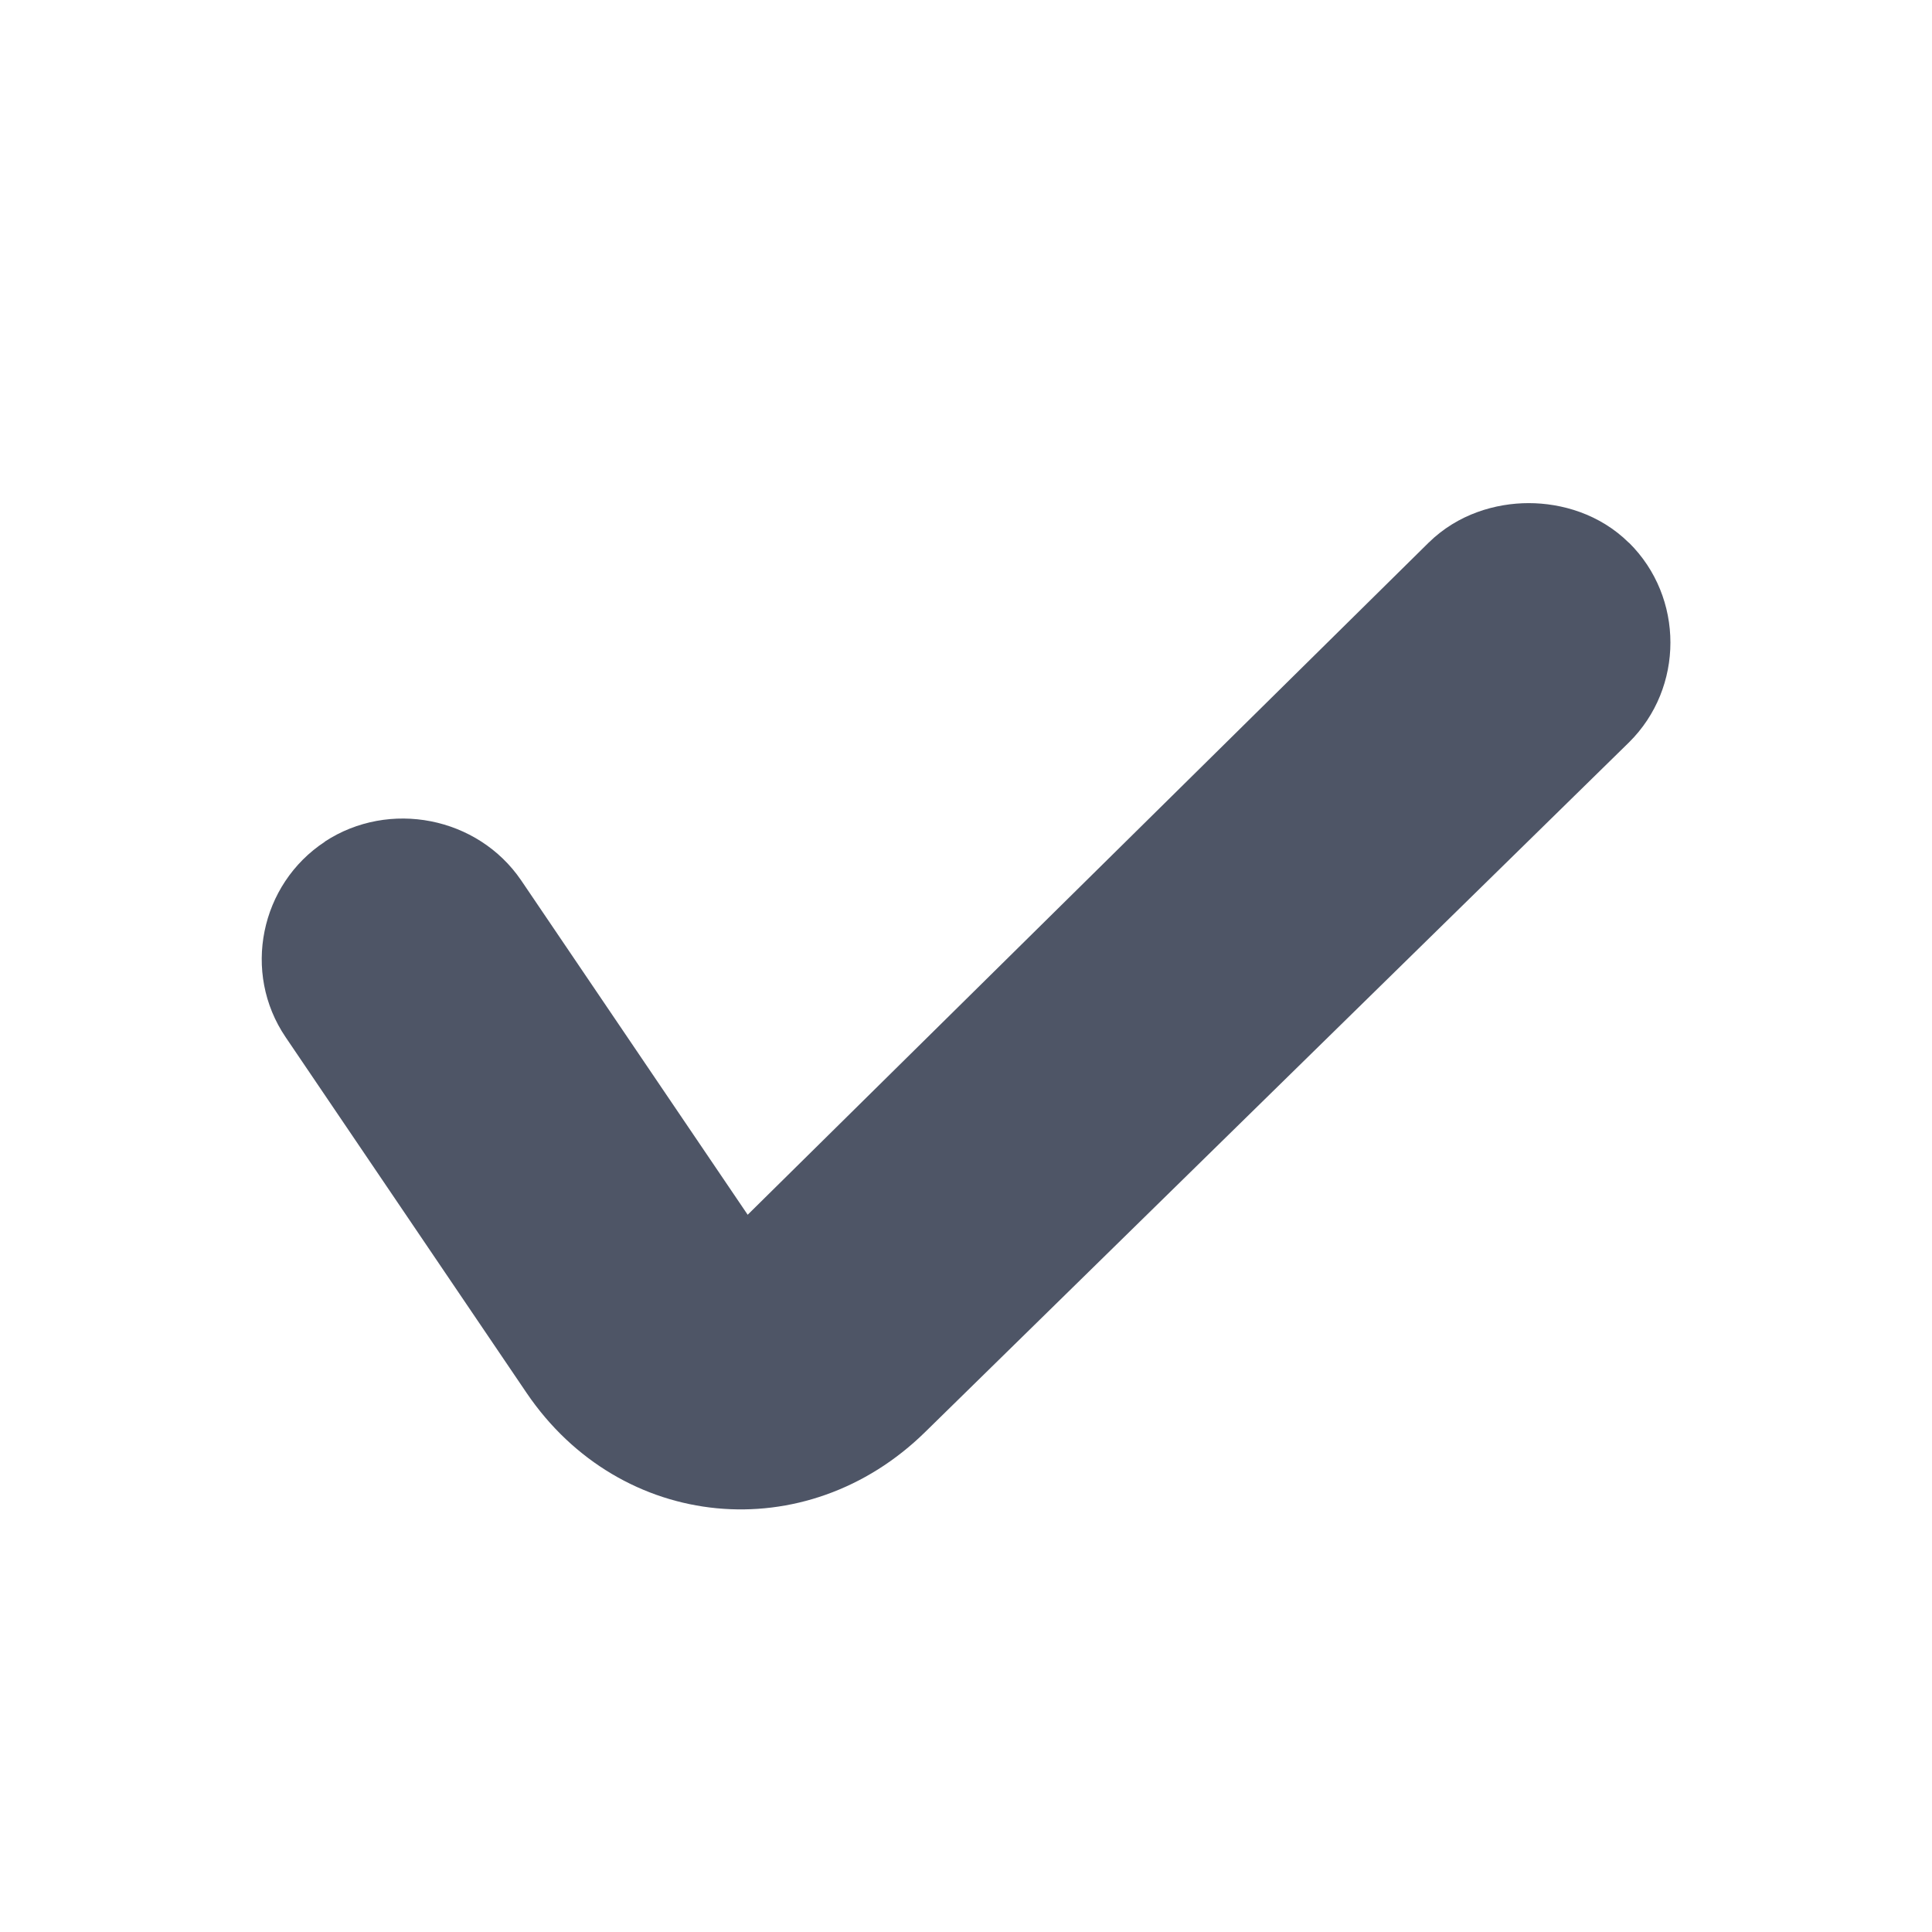 <svg width="12" height="12" viewBox="0 0 12 12" fill="none" xmlns="http://www.w3.org/2000/svg">
<g id="(12)">
<path id="Union" fill-rule="evenodd" clip-rule="evenodd" d="M9.495 3.125C9.291 3.125 9.055 3.192 8.873 3.371L4.644 7.545L3.237 5.468C2.967 5.072 2.417 4.966 2.018 5.227L2.018 5.228C1.616 5.492 1.502 6.041 1.774 6.442L3.271 8.652C3.855 9.512 5.008 9.621 5.748 8.893L5.748 8.893L10.117 4.612L10.118 4.611C10.461 4.272 10.461 3.71 10.118 3.371L10.117 3.371C9.936 3.192 9.699 3.125 9.495 3.125Z" fill="#4E5566"/>
</g>
</svg>
